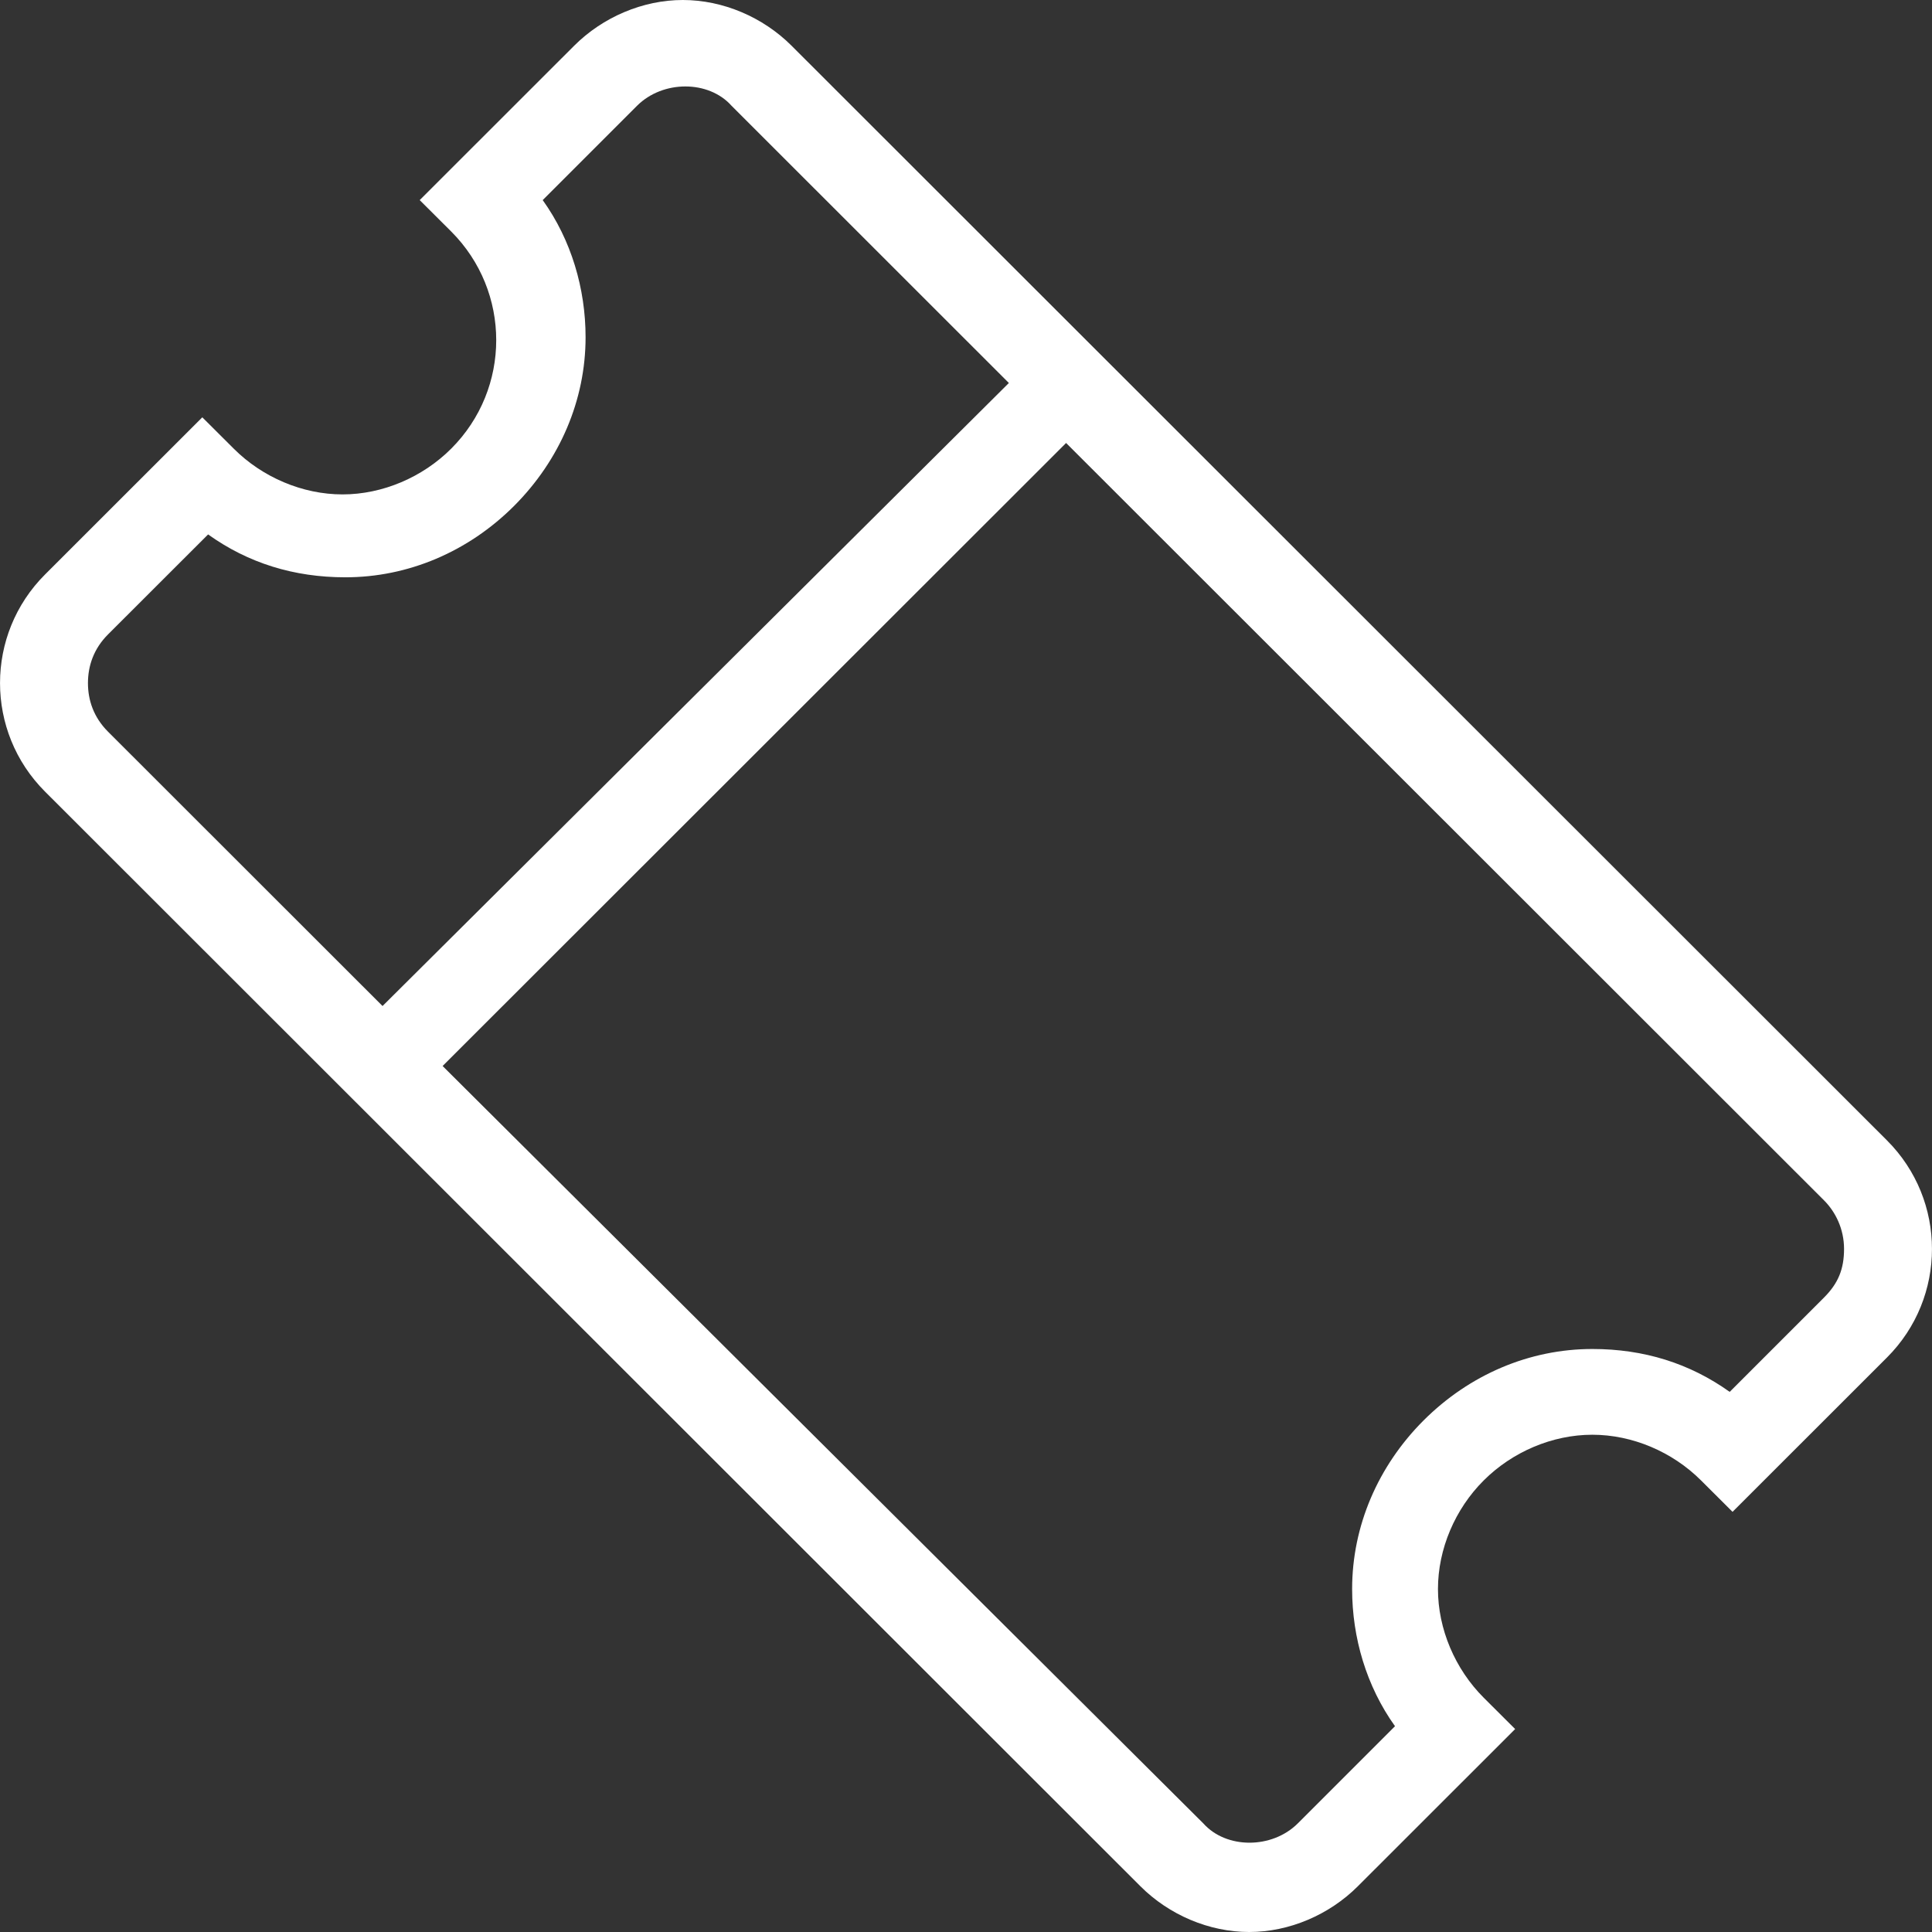 <?xml version="1.0" encoding="UTF-8"?>
<svg width="21px" height="21px" viewBox="0 0 21 21" version="1.1" xmlns="http://www.w3.org/2000/svg" xmlns:xlink="http://www.w3.org/1999/xlink">
    <rect x="0" y="0" width="21" height="21" fill="#333333" stroke="none"/>
    <title>noun_Ticket_1820788</title>
    <g id="Page-1" stroke="none" stroke-width="1" fill="none" fill-rule="evenodd">
        <g id="v2_Booking01" transform="translate(-242, -97)" fill="#FFFFFF" fill-rule="nonzero">
            <g id="noun_Ticket_1820788" transform="translate(242, 97)">
                <path d="M20.51,12.395 L8.604,0.497 C8.293,0.186 7.858,0 7.422,0 C6.987,0 6.552,0.186 6.241,0.497 L4.562,2.175 L4.904,2.516 C5.557,3.169 5.557,4.225 4.904,4.877 C4.593,5.188 4.158,5.374 3.723,5.374 C3.288,5.374 2.852,5.188 2.541,4.877 L2.199,4.536 L0.49,6.244 C-0.163,6.896 -0.163,7.953 0.49,8.605 L12.396,20.503 C12.707,20.814 13.142,21 13.578,21 C14.013,21 14.448,20.814 14.759,20.503 L16.469,18.794 L16.127,18.453 C15.816,18.142 15.63,17.707 15.63,17.272 C15.63,16.837 15.816,16.402 16.127,16.092 C16.438,15.781 16.873,15.595 17.308,15.595 C17.744,15.595 18.179,15.781 18.49,16.092 L18.832,16.433 L20.51,14.756 C21.163,14.104 21.163,13.047 20.51,12.395 Z M0.956,7.425 C0.956,7.238 1.018,7.052 1.174,6.896 L2.262,5.809 C2.697,6.12 3.194,6.275 3.754,6.275 C4.438,6.275 5.091,5.996 5.588,5.499 C6.085,5.001 6.365,4.349 6.365,3.666 C6.365,3.138 6.21,2.609 5.899,2.175 L6.925,1.149 C7.205,0.87 7.702,0.87 7.951,1.149 L10.966,4.163 L4.158,10.935 L1.174,7.953 C1.018,7.797 0.956,7.611 0.956,7.425 Z M19.826,14.104 L18.801,15.129 C18.365,14.818 17.868,14.663 17.308,14.663 C16.624,14.663 15.972,14.942 15.474,15.439 C14.977,15.936 14.697,16.589 14.697,17.272 C14.697,17.8 14.852,18.328 15.163,18.763 L14.106,19.82 C13.826,20.099 13.329,20.099 13.08,19.82 L4.811,11.587 L11.588,4.815 L19.826,13.047 C19.951,13.172 20.044,13.358 20.044,13.575 C20.044,13.793 19.982,13.948 19.826,14.104 Z" id="Billet"></path>
            </g>
        </g>
    </g>
</svg>